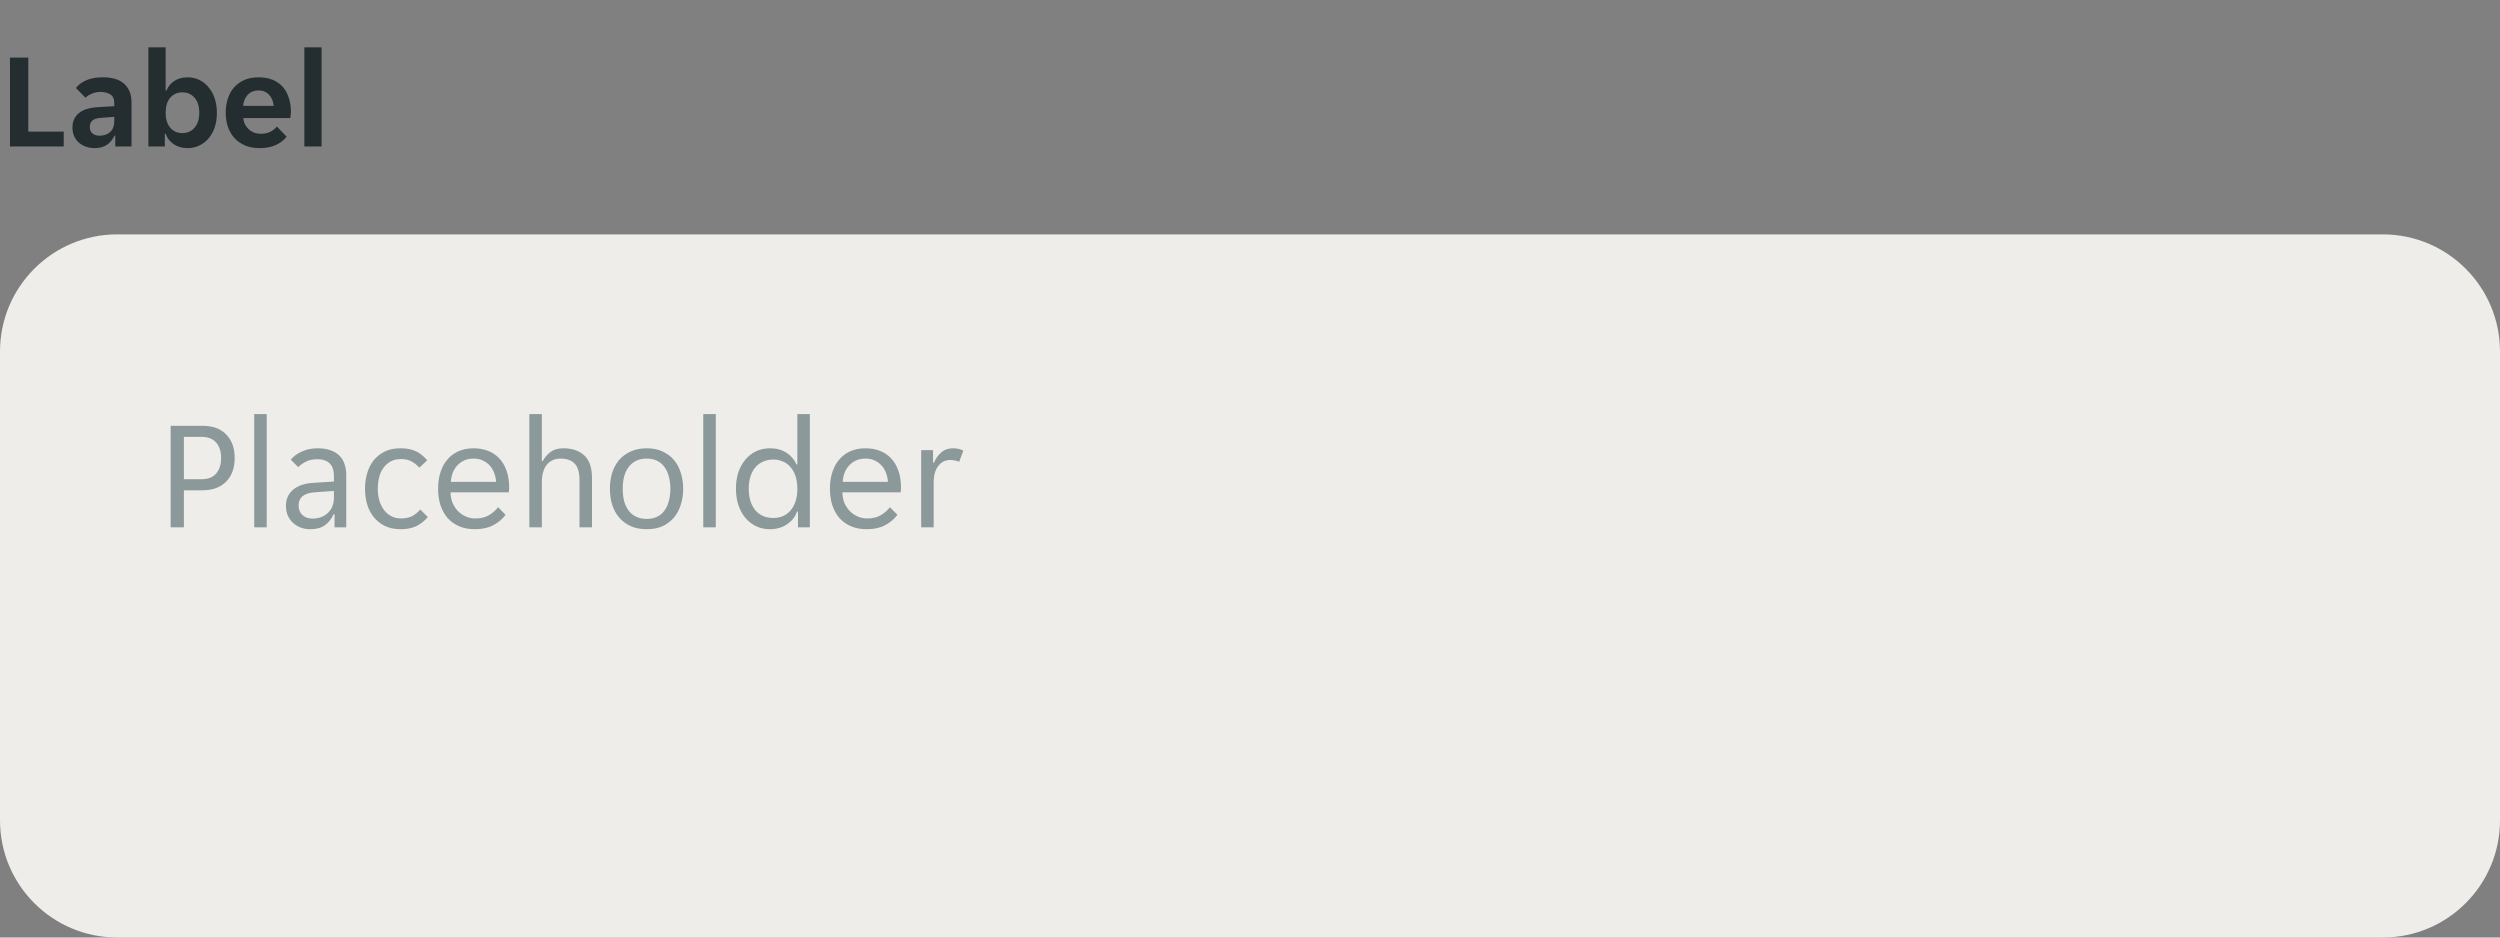 <svg width="256" height="96" viewBox="0 0 256 96" fill="none" xmlns="http://www.w3.org/2000/svg">
<rect x="0" y="0" width="256" height="96" fill="#808080" stroke="none"/>
<g clip-path="url(#clip0_7931_13115)">
<path d="M1.022 5.9H2.898V13.474H6.524V15H1.022V5.9ZM9.673 15.168C9.365 15.168 9.071 15.117 8.791 15.014C8.521 14.921 8.283 14.785 8.077 14.608C7.872 14.421 7.709 14.197 7.587 13.936C7.475 13.675 7.419 13.381 7.419 13.054C7.419 12.438 7.639 11.948 8.077 11.584C8.516 11.22 9.183 11.015 10.079 10.968L11.703 10.87V10.59C11.703 10.142 11.568 9.834 11.297 9.666C11.027 9.498 10.691 9.414 10.289 9.414C9.972 9.414 9.673 9.475 9.393 9.596C9.113 9.708 8.903 9.848 8.763 10.016L7.769 9.008C8.012 8.691 8.362 8.429 8.819 8.224C9.286 8.019 9.855 7.916 10.527 7.916C11.517 7.916 12.254 8.145 12.739 8.602C13.225 9.059 13.467 9.68 13.467 10.464V15H11.801V13.894H11.717C11.54 14.286 11.283 14.599 10.947 14.832C10.611 15.056 10.187 15.168 9.673 15.168ZM10.191 13.894C10.639 13.894 11.003 13.768 11.283 13.516C11.563 13.255 11.703 12.891 11.703 12.424V11.962L10.289 12.074C9.561 12.121 9.197 12.429 9.197 12.998C9.197 13.287 9.291 13.511 9.477 13.67C9.664 13.819 9.902 13.894 10.191 13.894ZM19.215 15.168C18.674 15.168 18.203 15.037 17.801 14.776C17.409 14.515 17.129 14.155 16.961 13.698H16.877V15H15.197V4.85H16.961V9.274H17.045C17.204 8.873 17.47 8.546 17.843 8.294C18.217 8.042 18.674 7.916 19.215 7.916C19.645 7.916 20.041 8.005 20.405 8.182C20.779 8.359 21.096 8.611 21.357 8.938C21.628 9.255 21.838 9.638 21.987 10.086C22.137 10.534 22.211 11.029 22.211 11.57C22.211 12.102 22.137 12.592 21.987 13.04C21.838 13.479 21.628 13.857 21.357 14.174C21.096 14.482 20.779 14.725 20.405 14.902C20.041 15.079 19.645 15.168 19.215 15.168ZM18.669 13.628C19.192 13.628 19.612 13.441 19.929 13.068C20.247 12.695 20.405 12.186 20.405 11.542C20.405 10.898 20.247 10.389 19.929 10.016C19.612 9.643 19.192 9.456 18.669 9.456C18.156 9.456 17.741 9.643 17.423 10.016C17.115 10.389 16.961 10.898 16.961 11.542C16.961 12.186 17.115 12.695 17.423 13.068C17.741 13.441 18.156 13.628 18.669 13.628ZM26.588 15.168C26.009 15.168 25.505 15.075 25.076 14.888C24.647 14.701 24.283 14.445 23.984 14.118C23.695 13.782 23.475 13.395 23.326 12.956C23.186 12.517 23.116 12.046 23.116 11.542C23.116 11.029 23.186 10.553 23.326 10.114C23.466 9.666 23.676 9.283 23.956 8.966C24.236 8.639 24.586 8.383 25.006 8.196C25.426 8.009 25.916 7.916 26.476 7.916C27.036 7.916 27.526 8.005 27.946 8.182C28.366 8.359 28.711 8.607 28.982 8.924C29.253 9.241 29.453 9.619 29.584 10.058C29.724 10.487 29.794 10.959 29.794 11.472C29.794 11.565 29.785 11.673 29.766 11.794C29.757 11.915 29.743 12.013 29.724 12.088H24.908C24.936 12.34 25.001 12.569 25.104 12.774C25.216 12.97 25.351 13.138 25.51 13.278C25.678 13.418 25.86 13.525 26.056 13.6C26.261 13.665 26.471 13.698 26.686 13.698C27.087 13.698 27.423 13.628 27.694 13.488C27.965 13.348 28.184 13.171 28.352 12.956L29.346 13.992C29.085 14.347 28.721 14.631 28.254 14.846C27.787 15.061 27.232 15.168 26.588 15.168ZM26.476 9.26C26.028 9.26 25.664 9.405 25.384 9.694C25.104 9.983 24.941 10.366 24.894 10.842H28.03C27.983 10.366 27.82 9.983 27.54 9.694C27.269 9.405 26.915 9.26 26.476 9.26ZM31.166 4.85H32.93V15H31.166V4.85Z" fill="#242E30"/>
</g>
<path d="M0 36C0 29.373 5.373 24 12 24H244C250.627 24 256 29.373 256 36V84C256 90.627 250.627 96 244 96H12C5.373 96 0 90.627 0 84V36Z" fill="#EFEDEA"/>
<path d="M17.472 43.6H20.72C21.787 43.6 22.603 43.899 23.168 44.496C23.744 45.083 24.032 45.883 24.032 46.896C24.032 47.92 23.739 48.731 23.152 49.328C22.565 49.915 21.755 50.208 20.72 50.208H18.832V54H17.472V43.6ZM20.624 49.072C21.296 49.072 21.797 48.88 22.128 48.496C22.469 48.101 22.64 47.568 22.64 46.896C22.64 46.224 22.469 45.696 22.128 45.312C21.797 44.928 21.296 44.736 20.624 44.736H18.832V49.072H20.624ZM26.032 42.4H27.312V54H26.032V42.4ZM31.776 54.192C31.413 54.192 31.077 54.133 30.768 54.016C30.469 53.899 30.208 53.733 29.984 53.52C29.76 53.307 29.584 53.056 29.456 52.768C29.338 52.469 29.28 52.144 29.28 51.792C29.28 51.109 29.525 50.56 30.016 50.144C30.506 49.728 31.205 49.493 32.112 49.44L34.192 49.312V48.752C34.192 48.144 34.042 47.707 33.744 47.44C33.456 47.163 33.04 47.024 32.496 47.024C32.037 47.024 31.642 47.109 31.312 47.28C30.981 47.451 30.725 47.637 30.544 47.84L29.776 47.072C30.053 46.731 30.427 46.453 30.896 46.24C31.376 46.016 31.92 45.904 32.528 45.904C33.072 45.904 33.531 45.979 33.904 46.128C34.277 46.267 34.576 46.459 34.8 46.704C35.035 46.949 35.2 47.237 35.296 47.568C35.403 47.899 35.456 48.251 35.456 48.624V54H34.256V52.656H34.16C33.947 53.136 33.648 53.515 33.264 53.792C32.88 54.059 32.384 54.192 31.776 54.192ZM31.968 53.104C32.629 53.104 33.163 52.912 33.568 52.528C33.984 52.133 34.192 51.611 34.192 50.96V50.272L32.176 50.416C31.109 50.501 30.576 50.949 30.576 51.76C30.576 52.165 30.704 52.491 30.96 52.736C31.227 52.981 31.562 53.104 31.968 53.104ZM41.04 54.192C40.4 54.192 39.845 54.075 39.376 53.84C38.917 53.605 38.538 53.296 38.24 52.912C37.941 52.528 37.722 52.091 37.584 51.6C37.445 51.099 37.376 50.581 37.376 50.048C37.376 49.515 37.445 49.003 37.584 48.512C37.722 48.011 37.936 47.568 38.224 47.184C38.523 46.8 38.901 46.491 39.36 46.256C39.819 46.021 40.368 45.904 41.008 45.904C41.68 45.904 42.229 46.016 42.656 46.24C43.083 46.464 43.445 46.763 43.744 47.136L42.944 47.888C42.688 47.611 42.416 47.397 42.128 47.248C41.85 47.088 41.488 47.008 41.04 47.008C40.336 47.008 39.765 47.28 39.328 47.824C38.901 48.357 38.688 49.099 38.688 50.048C38.688 50.517 38.746 50.939 38.864 51.312C38.981 51.685 39.147 52.005 39.36 52.272C39.573 52.539 39.824 52.741 40.112 52.88C40.4 53.019 40.72 53.088 41.072 53.088C41.498 53.088 41.867 53.013 42.176 52.864C42.485 52.704 42.773 52.475 43.04 52.176L43.808 52.944C43.498 53.317 43.12 53.621 42.672 53.856C42.224 54.08 41.68 54.192 41.04 54.192ZM48.604 54.192C48.039 54.192 47.522 54.096 47.052 53.904C46.594 53.712 46.199 53.44 45.868 53.088C45.548 52.725 45.298 52.288 45.116 51.776C44.946 51.264 44.86 50.688 44.86 50.048C44.86 49.376 44.951 48.784 45.132 48.272C45.314 47.749 45.564 47.317 45.884 46.976C46.204 46.624 46.583 46.357 47.02 46.176C47.468 45.995 47.959 45.904 48.492 45.904C49.026 45.904 49.516 45.989 49.964 46.16C50.412 46.331 50.796 46.587 51.116 46.928C51.436 47.259 51.687 47.68 51.868 48.192C52.05 48.693 52.14 49.28 52.14 49.952C52.14 50.037 52.135 50.123 52.124 50.208C52.124 50.293 52.119 50.363 52.108 50.416H46.14C46.14 50.789 46.204 51.141 46.332 51.472C46.471 51.792 46.652 52.075 46.876 52.32C47.111 52.555 47.378 52.741 47.676 52.88C47.986 53.019 48.316 53.088 48.668 53.088C49.244 53.088 49.714 52.976 50.076 52.752C50.45 52.528 50.759 52.256 51.004 51.936L51.772 52.72C51.431 53.168 51.004 53.525 50.492 53.792C49.991 54.059 49.362 54.192 48.604 54.192ZM48.492 46.96C48.119 46.96 47.788 47.029 47.5 47.168C47.212 47.307 46.972 47.488 46.78 47.712C46.588 47.936 46.439 48.192 46.332 48.48C46.236 48.768 46.183 49.056 46.172 49.344H50.796C50.786 49.056 50.727 48.768 50.62 48.48C50.524 48.192 50.38 47.936 50.188 47.712C49.996 47.488 49.756 47.307 49.468 47.168C49.191 47.029 48.866 46.96 48.492 46.96ZM54.204 42.4H55.484V47.216H55.58C55.761 46.853 56.022 46.544 56.364 46.288C56.705 46.032 57.142 45.904 57.676 45.904C58.582 45.904 59.297 46.144 59.82 46.624C60.353 47.104 60.62 47.877 60.62 48.944V54H59.34V49.184C59.34 48.373 59.174 47.803 58.844 47.472C58.524 47.131 58.049 46.96 57.42 46.96C56.812 46.96 56.337 47.168 55.996 47.584C55.654 48 55.484 48.608 55.484 49.408V54H54.204V42.4ZM66.23 54.192C65.601 54.192 65.046 54.085 64.566 53.872C64.097 53.648 63.702 53.349 63.382 52.976C63.073 52.603 62.838 52.165 62.678 51.664C62.529 51.163 62.454 50.624 62.454 50.048C62.454 49.472 62.529 48.933 62.678 48.432C62.838 47.931 63.073 47.493 63.382 47.12C63.702 46.747 64.097 46.453 64.566 46.24C65.046 46.016 65.601 45.904 66.23 45.904C66.859 45.904 67.403 46.016 67.862 46.24C68.331 46.453 68.721 46.747 69.03 47.12C69.339 47.493 69.569 47.931 69.718 48.432C69.878 48.933 69.958 49.472 69.958 50.048C69.958 50.624 69.878 51.163 69.718 51.664C69.569 52.165 69.339 52.603 69.03 52.976C68.721 53.349 68.331 53.648 67.862 53.872C67.403 54.085 66.859 54.192 66.23 54.192ZM63.766 50.048C63.766 50.507 63.814 50.928 63.91 51.312C64.017 51.685 64.171 52.011 64.374 52.288C64.577 52.555 64.833 52.763 65.142 52.912C65.451 53.061 65.814 53.136 66.23 53.136C66.635 53.136 66.987 53.061 67.286 52.912C67.595 52.763 67.846 52.555 68.038 52.288C68.241 52.011 68.39 51.685 68.486 51.312C68.593 50.928 68.646 50.507 68.646 50.048C68.646 49.589 68.593 49.173 68.486 48.8C68.39 48.416 68.241 48.091 68.038 47.824C67.846 47.547 67.595 47.333 67.286 47.184C66.987 47.035 66.635 46.96 66.23 46.96C65.814 46.96 65.451 47.035 65.142 47.184C64.833 47.333 64.577 47.547 64.374 47.824C64.171 48.091 64.017 48.416 63.91 48.8C63.814 49.173 63.766 49.589 63.766 50.048ZM72.016 42.4H73.296V54H72.016V42.4ZM78.864 54.192C78.331 54.192 77.851 54.091 77.424 53.888C76.998 53.675 76.63 53.387 76.32 53.024C76.011 52.651 75.771 52.208 75.6 51.696C75.44 51.184 75.36 50.629 75.36 50.032C75.36 49.435 75.44 48.885 75.6 48.384C75.771 47.872 76.011 47.435 76.32 47.072C76.63 46.699 76.998 46.411 77.424 46.208C77.851 46.005 78.331 45.904 78.864 45.904C79.515 45.904 80.075 46.059 80.544 46.368C81.014 46.677 81.35 47.072 81.552 47.552H81.648V42.4H82.928V54H81.712V52.384H81.616C81.52 52.661 81.382 52.912 81.2 53.136C81.03 53.349 80.822 53.536 80.576 53.696C80.342 53.856 80.075 53.979 79.776 54.064C79.488 54.149 79.184 54.192 78.864 54.192ZM79.184 53.04C79.526 53.04 79.846 52.981 80.144 52.864C80.443 52.736 80.704 52.549 80.928 52.304C81.152 52.048 81.328 51.733 81.456 51.36C81.584 50.987 81.648 50.549 81.648 50.048C81.648 49.547 81.584 49.109 81.456 48.736C81.328 48.363 81.152 48.053 80.928 47.808C80.704 47.552 80.443 47.365 80.144 47.248C79.846 47.12 79.526 47.056 79.184 47.056C78.832 47.056 78.502 47.12 78.192 47.248C77.894 47.365 77.627 47.552 77.392 47.808C77.168 48.053 76.992 48.363 76.864 48.736C76.736 49.109 76.672 49.547 76.672 50.048C76.672 50.549 76.736 50.987 76.864 51.36C76.992 51.733 77.168 52.048 77.392 52.304C77.627 52.549 77.894 52.736 78.192 52.864C78.502 52.981 78.832 53.04 79.184 53.04ZM88.729 54.192C88.164 54.192 87.647 54.096 87.177 53.904C86.719 53.712 86.324 53.44 85.993 53.088C85.673 52.725 85.423 52.288 85.241 51.776C85.071 51.264 84.985 50.688 84.985 50.048C84.985 49.376 85.076 48.784 85.257 48.272C85.439 47.749 85.689 47.317 86.009 46.976C86.329 46.624 86.708 46.357 87.145 46.176C87.593 45.995 88.084 45.904 88.617 45.904C89.151 45.904 89.641 45.989 90.089 46.16C90.537 46.331 90.921 46.587 91.241 46.928C91.561 47.259 91.812 47.68 91.993 48.192C92.175 48.693 92.265 49.28 92.265 49.952C92.265 50.037 92.26 50.123 92.249 50.208C92.249 50.293 92.244 50.363 92.233 50.416H86.265C86.265 50.789 86.329 51.141 86.457 51.472C86.596 51.792 86.777 52.075 87.001 52.32C87.236 52.555 87.503 52.741 87.801 52.88C88.111 53.019 88.441 53.088 88.793 53.088C89.369 53.088 89.839 52.976 90.201 52.752C90.575 52.528 90.884 52.256 91.129 51.936L91.897 52.72C91.556 53.168 91.129 53.525 90.617 53.792C90.116 54.059 89.487 54.192 88.729 54.192ZM88.617 46.96C88.244 46.96 87.913 47.029 87.625 47.168C87.337 47.307 87.097 47.488 86.905 47.712C86.713 47.936 86.564 48.192 86.457 48.48C86.361 48.768 86.308 49.056 86.297 49.344H90.921C90.911 49.056 90.852 48.768 90.745 48.48C90.649 48.192 90.505 47.936 90.313 47.712C90.121 47.488 89.881 47.307 89.593 47.168C89.316 47.029 88.991 46.96 88.617 46.96ZM94.329 46.096H95.545V47.376H95.641C95.811 46.96 96.057 46.613 96.377 46.336C96.697 46.048 97.097 45.904 97.577 45.904C97.982 45.904 98.339 45.984 98.649 46.144L98.217 47.296C98.078 47.221 97.929 47.173 97.769 47.152C97.619 47.12 97.465 47.104 97.305 47.104C96.782 47.104 96.366 47.317 96.057 47.744C95.758 48.16 95.609 48.693 95.609 49.344V54H94.329V46.096Z" fill="#8C999B"/>
<defs>
<clipPath id="clip0_7931_13115">
<rect width="34" height="20" fill="white"/>
</clipPath>
</defs>
</svg>
